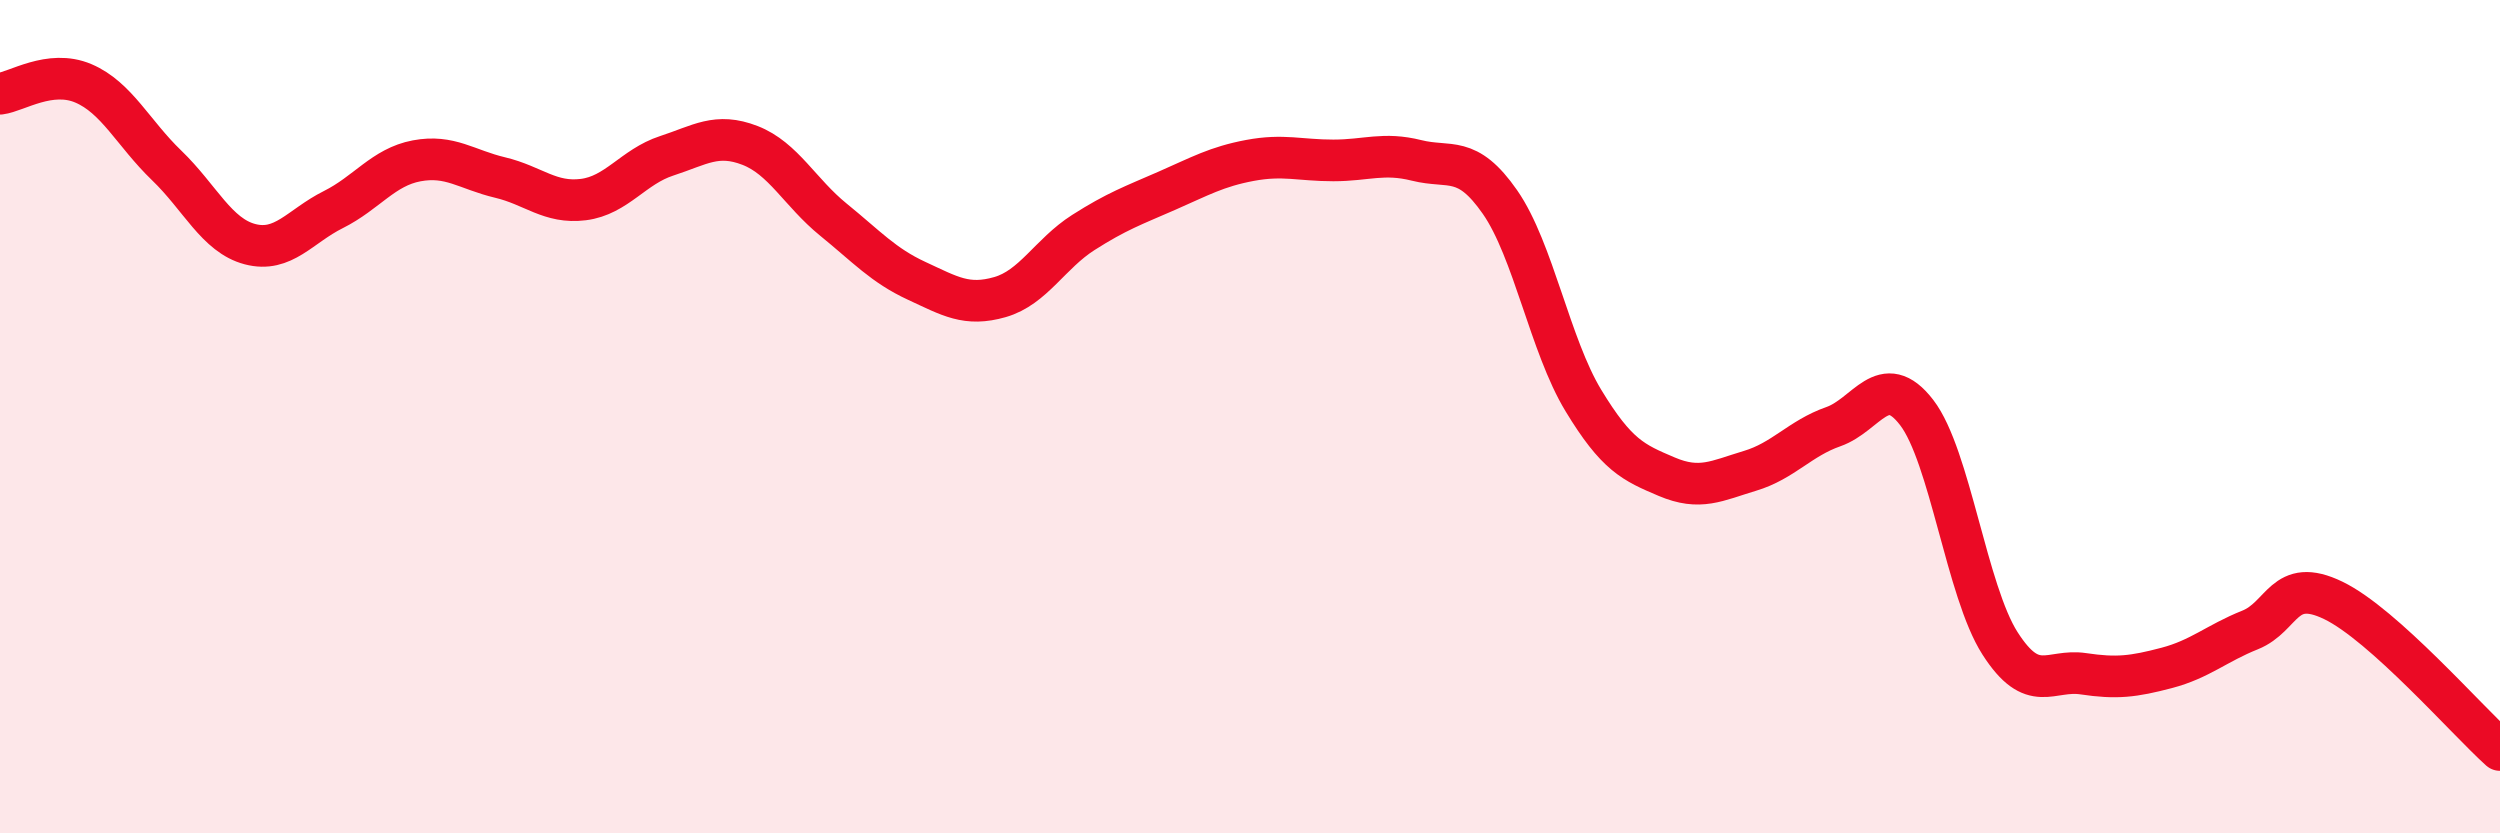 
    <svg width="60" height="20" viewBox="0 0 60 20" xmlns="http://www.w3.org/2000/svg">
      <path
        d="M 0,2.25 C 0.4,2.2 1.2,1.66 2,2 C 2.8,2.34 3.2,3.2 4,3.97 C 4.8,4.74 5.2,5.65 6,5.86 C 6.8,6.07 7.2,5.43 8,5.03 C 8.8,4.63 9.2,4.01 10,3.86 C 10.8,3.71 11.2,4.07 12,4.26 C 12.8,4.45 13.2,4.89 14,4.79 C 14.8,4.69 15.2,4 16,3.74 C 16.8,3.48 17.2,3.18 18,3.49 C 18.8,3.8 19.2,4.62 20,5.27 C 20.8,5.92 21.2,6.37 22,6.74 C 22.8,7.11 23.2,7.36 24,7.13 C 24.8,6.9 25.2,6.09 26,5.58 C 26.8,5.07 27.2,4.93 28,4.58 C 28.8,4.23 29.2,4 30,3.85 C 30.8,3.7 31.2,3.85 32,3.85 C 32.8,3.85 33.2,3.65 34,3.85 C 34.8,4.05 35.2,3.7 36,4.85 C 36.8,6 37.2,8.29 38,9.61 C 38.8,10.93 39.2,11.1 40,11.44 C 40.8,11.78 41.2,11.54 42,11.3 C 42.8,11.06 43.2,10.52 44,10.24 C 44.8,9.96 45.2,8.86 46,9.9 C 46.8,10.94 47.2,14.19 48,15.44 C 48.8,16.69 49.2,16.05 50,16.17 C 50.8,16.29 51.2,16.24 52,16.03 C 52.8,15.82 53.2,15.44 54,15.12 C 54.8,14.8 54.8,13.83 56,14.41 C 57.2,14.99 59.2,17.28 60,18L60 20L0 20Z"
        fill="#EB0A25"
        opacity="0.1"
        stroke-linecap="round"
        stroke-linejoin="round"
      />
      <path
        d="M 0,2.25 C 0.4,2.2 1.2,1.66 2,2 C 2.8,2.34 3.2,3.2 4,3.97 C 4.8,4.74 5.2,5.65 6,5.86 C 6.8,6.07 7.2,5.43 8,5.03 C 8.8,4.63 9.2,4.01 10,3.86 C 10.8,3.71 11.2,4.07 12,4.26 C 12.8,4.45 13.2,4.89 14,4.79 C 14.8,4.69 15.2,4 16,3.74 C 16.8,3.48 17.2,3.18 18,3.49 C 18.8,3.8 19.2,4.62 20,5.27 C 20.8,5.92 21.2,6.37 22,6.74 C 22.8,7.11 23.2,7.36 24,7.13 C 24.8,6.9 25.2,6.09 26,5.58 C 26.8,5.07 27.2,4.93 28,4.58 C 28.8,4.23 29.2,4 30,3.85 C 30.8,3.7 31.2,3.85 32,3.85 C 32.8,3.85 33.2,3.65 34,3.85 C 34.8,4.05 35.2,3.7 36,4.85 C 36.8,6 37.2,8.29 38,9.61 C 38.8,10.93 39.2,11.1 40,11.44 C 40.8,11.78 41.2,11.54 42,11.3 C 42.8,11.06 43.2,10.52 44,10.24 C 44.8,9.96 45.2,8.86 46,9.9 C 46.8,10.94 47.2,14.19 48,15.44 C 48.8,16.69 49.2,16.05 50,16.17 C 50.8,16.29 51.2,16.24 52,16.03 C 52.8,15.82 53.2,15.44 54,15.12 C 54.8,14.8 54.8,13.83 56,14.41 C 57.2,14.99 59.2,17.28 60,18"
        stroke="#EB0A25"
        stroke-width="1"
        fill="none"
        stroke-linecap="round"
        stroke-linejoin="round"
      />
    </svg>
  